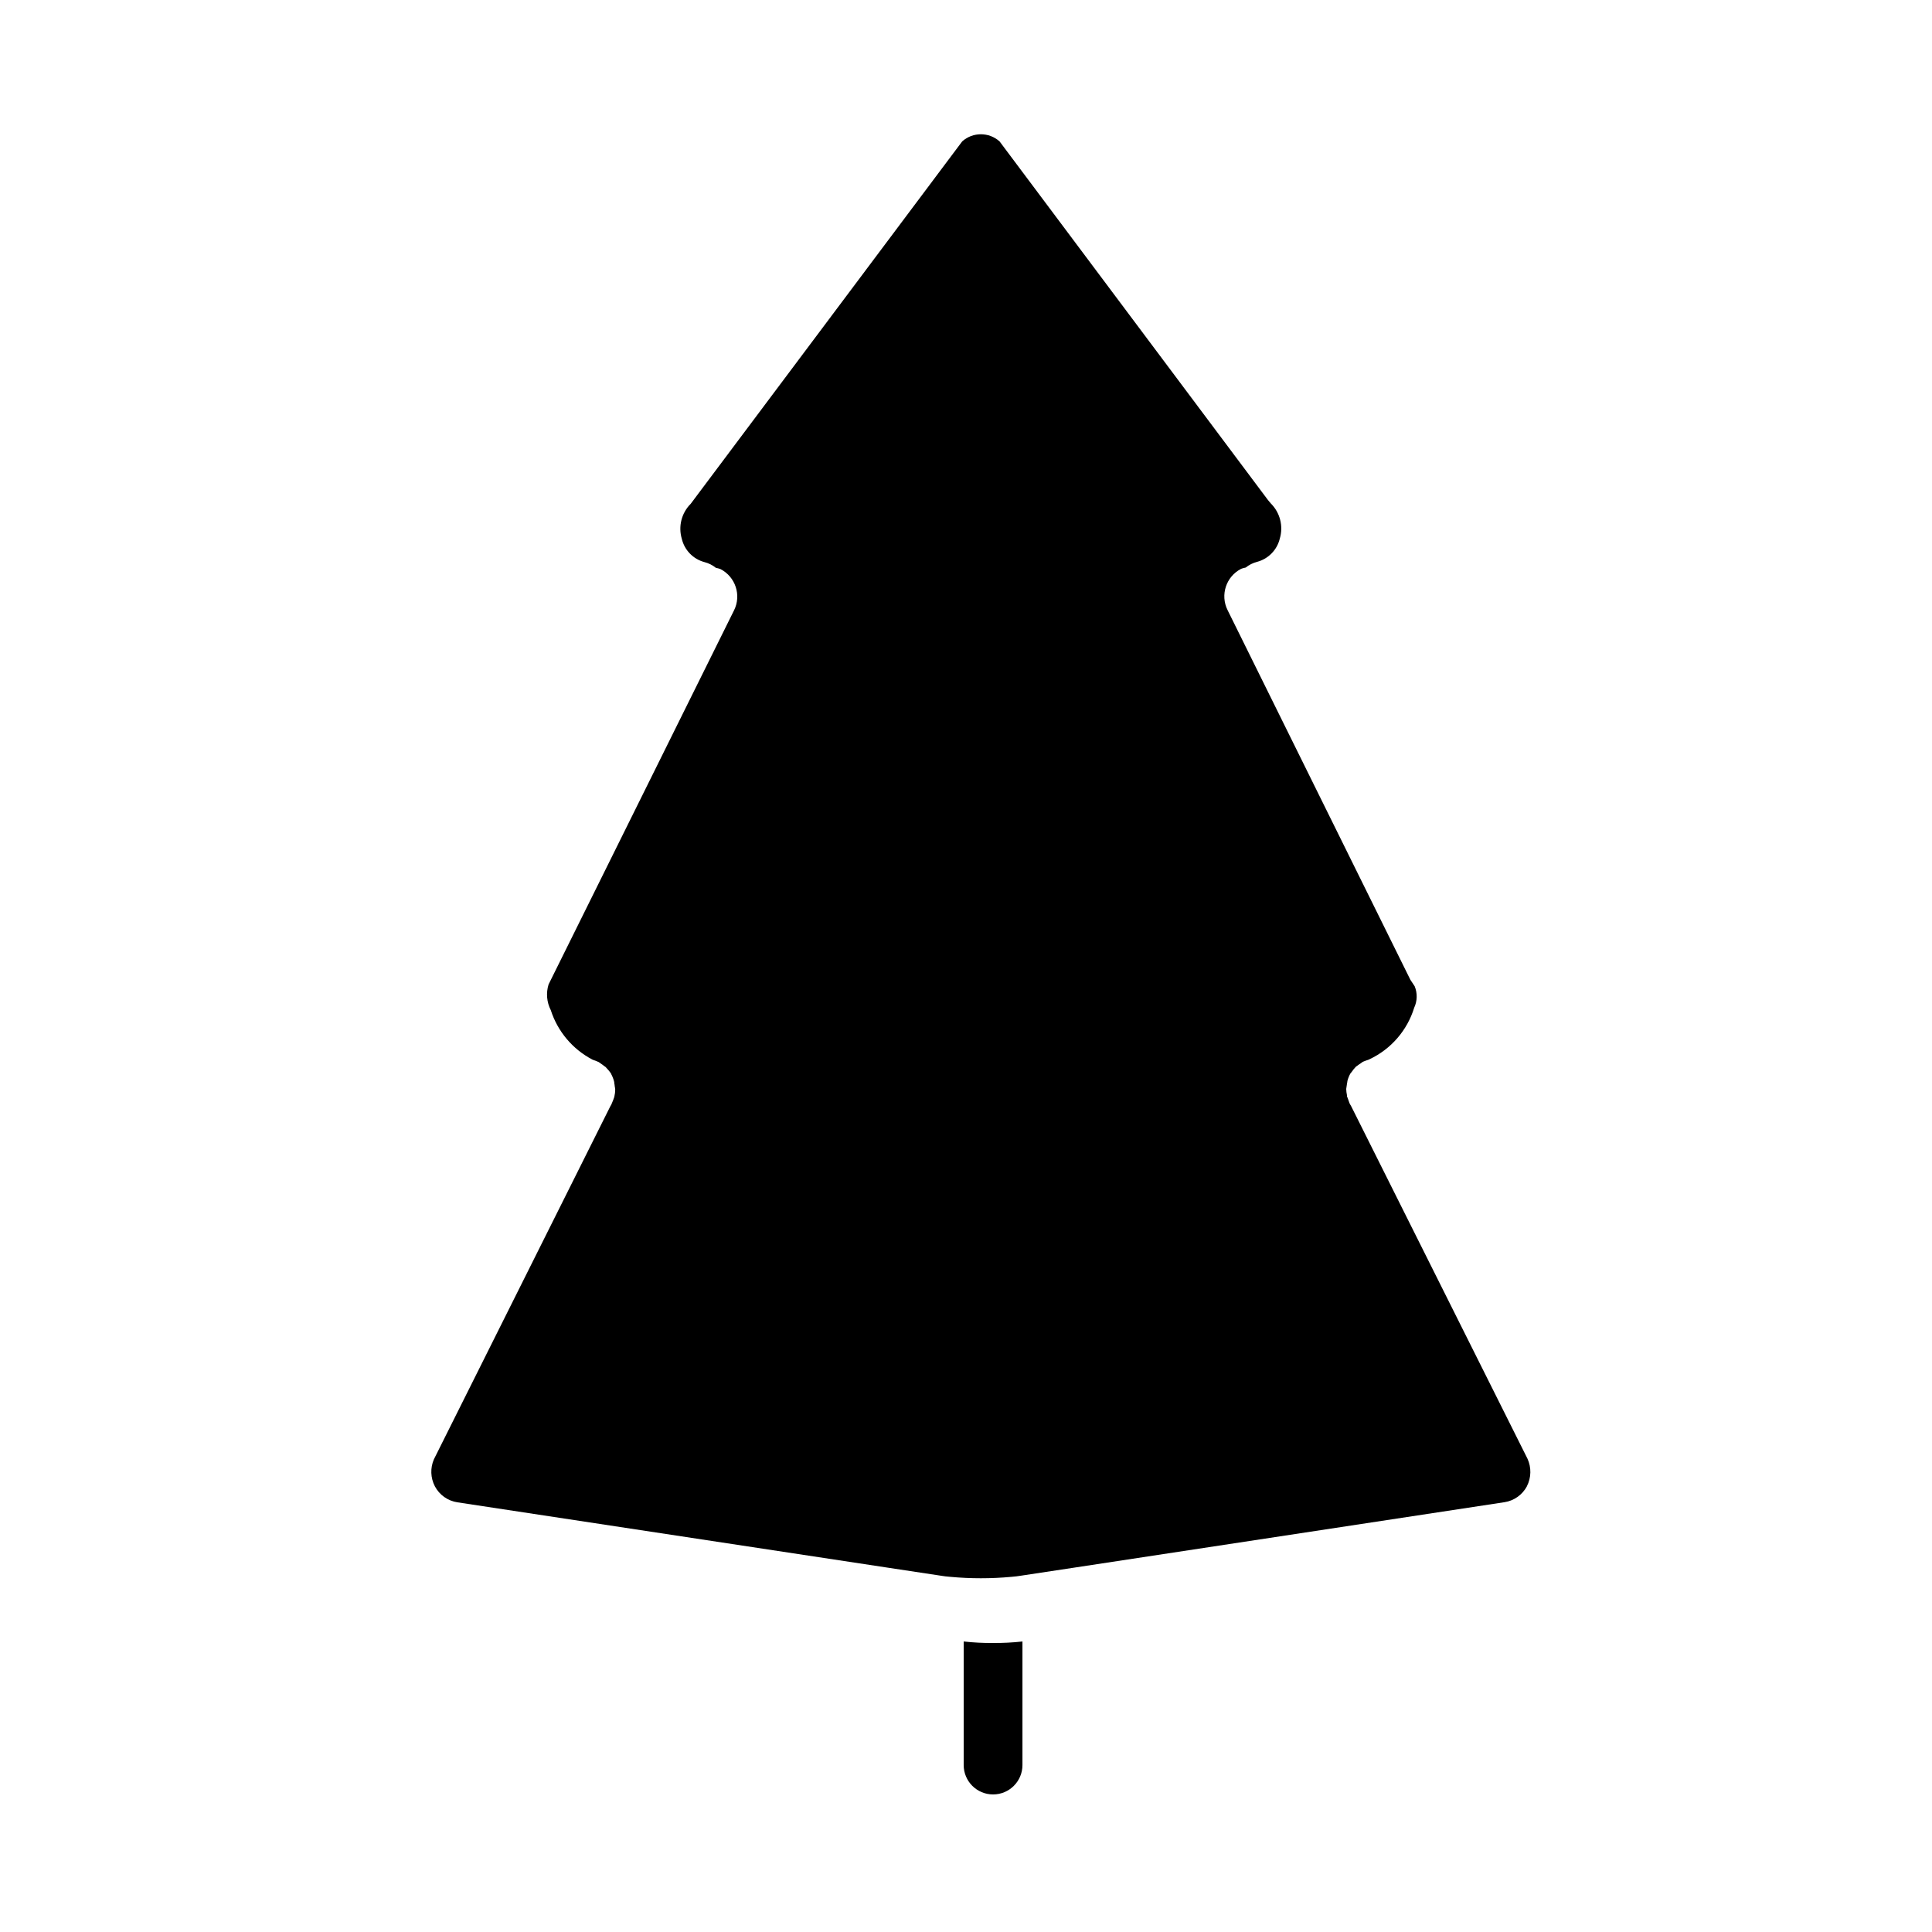 <?xml version="1.0" encoding="UTF-8"?>
<!-- Uploaded to: ICON Repo, www.iconrepo.com, Generator: ICON Repo Mixer Tools -->
<svg fill="#000000" width="800px" height="800px" version="1.1" viewBox="144 144 512 512" xmlns="http://www.w3.org/2000/svg">
 <path d="m414.96 611.76c0 4.297-3.488 7.785-7.785 7.785-4.301 0-7.789-3.488-7.789-7.785v-32.75c2.586 0.289 5.188 0.422 7.789 0.395 2.598 0.023 5.199-0.109 7.785-0.395zm133.71-73.902-0.004-0.004c-1.207 2.281-3.422 3.856-5.973 4.246l-114.53 17.418-13.484 2.039c-0.891 0.164-1.777 0.242-2.668 0.324-5.371 0.496-10.777 0.496-16.145 0-0.891-0.078-1.777-0.156-2.668-0.324l-13.477-2.039-114.5-17.387c-2.555-0.387-4.773-1.961-5.977-4.242-1.164-2.238-1.254-4.879-0.242-7.188l46.75-93.551c0.176-0.242 0.312-0.508 0.402-0.789 0.227-0.516 0.43-1.039 0.605-1.574l0.039-0.102v-0.039c0.156-0.633 0.234-1.281 0.238-1.93 0-0.27-0.094-0.527-0.117-0.789h-0.004c-0.023-0.301-0.066-0.602-0.133-0.895 0-0.164 0-0.34-0.07-0.512-0.18-0.684-0.445-1.344-0.785-1.961v-0.078c-0.441-0.609-0.926-1.18-1.449-1.719-0.117-0.09-0.238-0.172-0.363-0.25-0.25-0.211-0.516-0.402-0.789-0.582-0.242-0.148-0.418-0.324-0.676-0.473-0.512-0.23-1.039-0.438-1.574-0.613l-0.094-0.047c-5.25-2.75-9.207-7.453-11.02-13.094-1.082-2.109-1.293-4.562-0.586-6.824l49.145-99.125h0.004c1.996-4.023 0.383-8.906-3.613-10.949-0.391-0.141-0.789-0.25-1.199-0.324-0.891-0.719-1.926-1.238-3.039-1.52-2.984-0.797-5.293-3.176-5.996-6.188-0.969-3.285-0.062-6.836 2.359-9.254l71.953-96.047c2.82-2.519 7.082-2.519 9.902 0l71.125 95.039 0.789 0.938-0.004-0.004c2.422 2.422 3.328 5.973 2.363 9.258-0.711 3.012-3.019 5.391-6.008 6.188-1.109 0.285-2.144 0.801-3.039 1.52-0.406 0.074-0.801 0.18-1.188 0.324-4.004 2.043-5.617 6.926-3.613 10.949l48.445 97.969 1.141 1.723c0.754 1.832 0.703 3.898-0.133 5.691-1.844 6.004-6.133 10.953-11.809 13.633-0.102 0-0.172 0.102-0.27 0.133-0.504 0.156-1.031 0.348-1.512 0.551-0.242 0.133-0.395 0.301-0.613 0.434v0.004c-0.289 0.176-0.566 0.371-0.836 0.582-0.117 0.102-0.309 0.18-0.41 0.293l0.004-0.004c-0.418 0.434-0.793 0.898-1.129 1.395-0.086 0.117-0.195 0.211-0.277 0.34l-0.055 0.062h0.004c-0.348 0.617-0.609 1.273-0.789 1.961-0.055 0.156 0 0.309-0.07 0.457v-0.004c-0.059 0.277-0.098 0.555-0.125 0.836-0.059 0.277-0.102 0.555-0.125 0.836 0.012 0.551 0.078 1.102 0.195 1.645v0.301c0 0.102 0.125 0.27 0.172 0.418 0.148 0.465 0.316 0.945 0.496 1.395v-0.004c0.098 0.234 0.219 0.453 0.363 0.66l0.07 0.133 46.723 93.41c1.086 2.344 1.035 5.055-0.145 7.356z"/>
</svg>